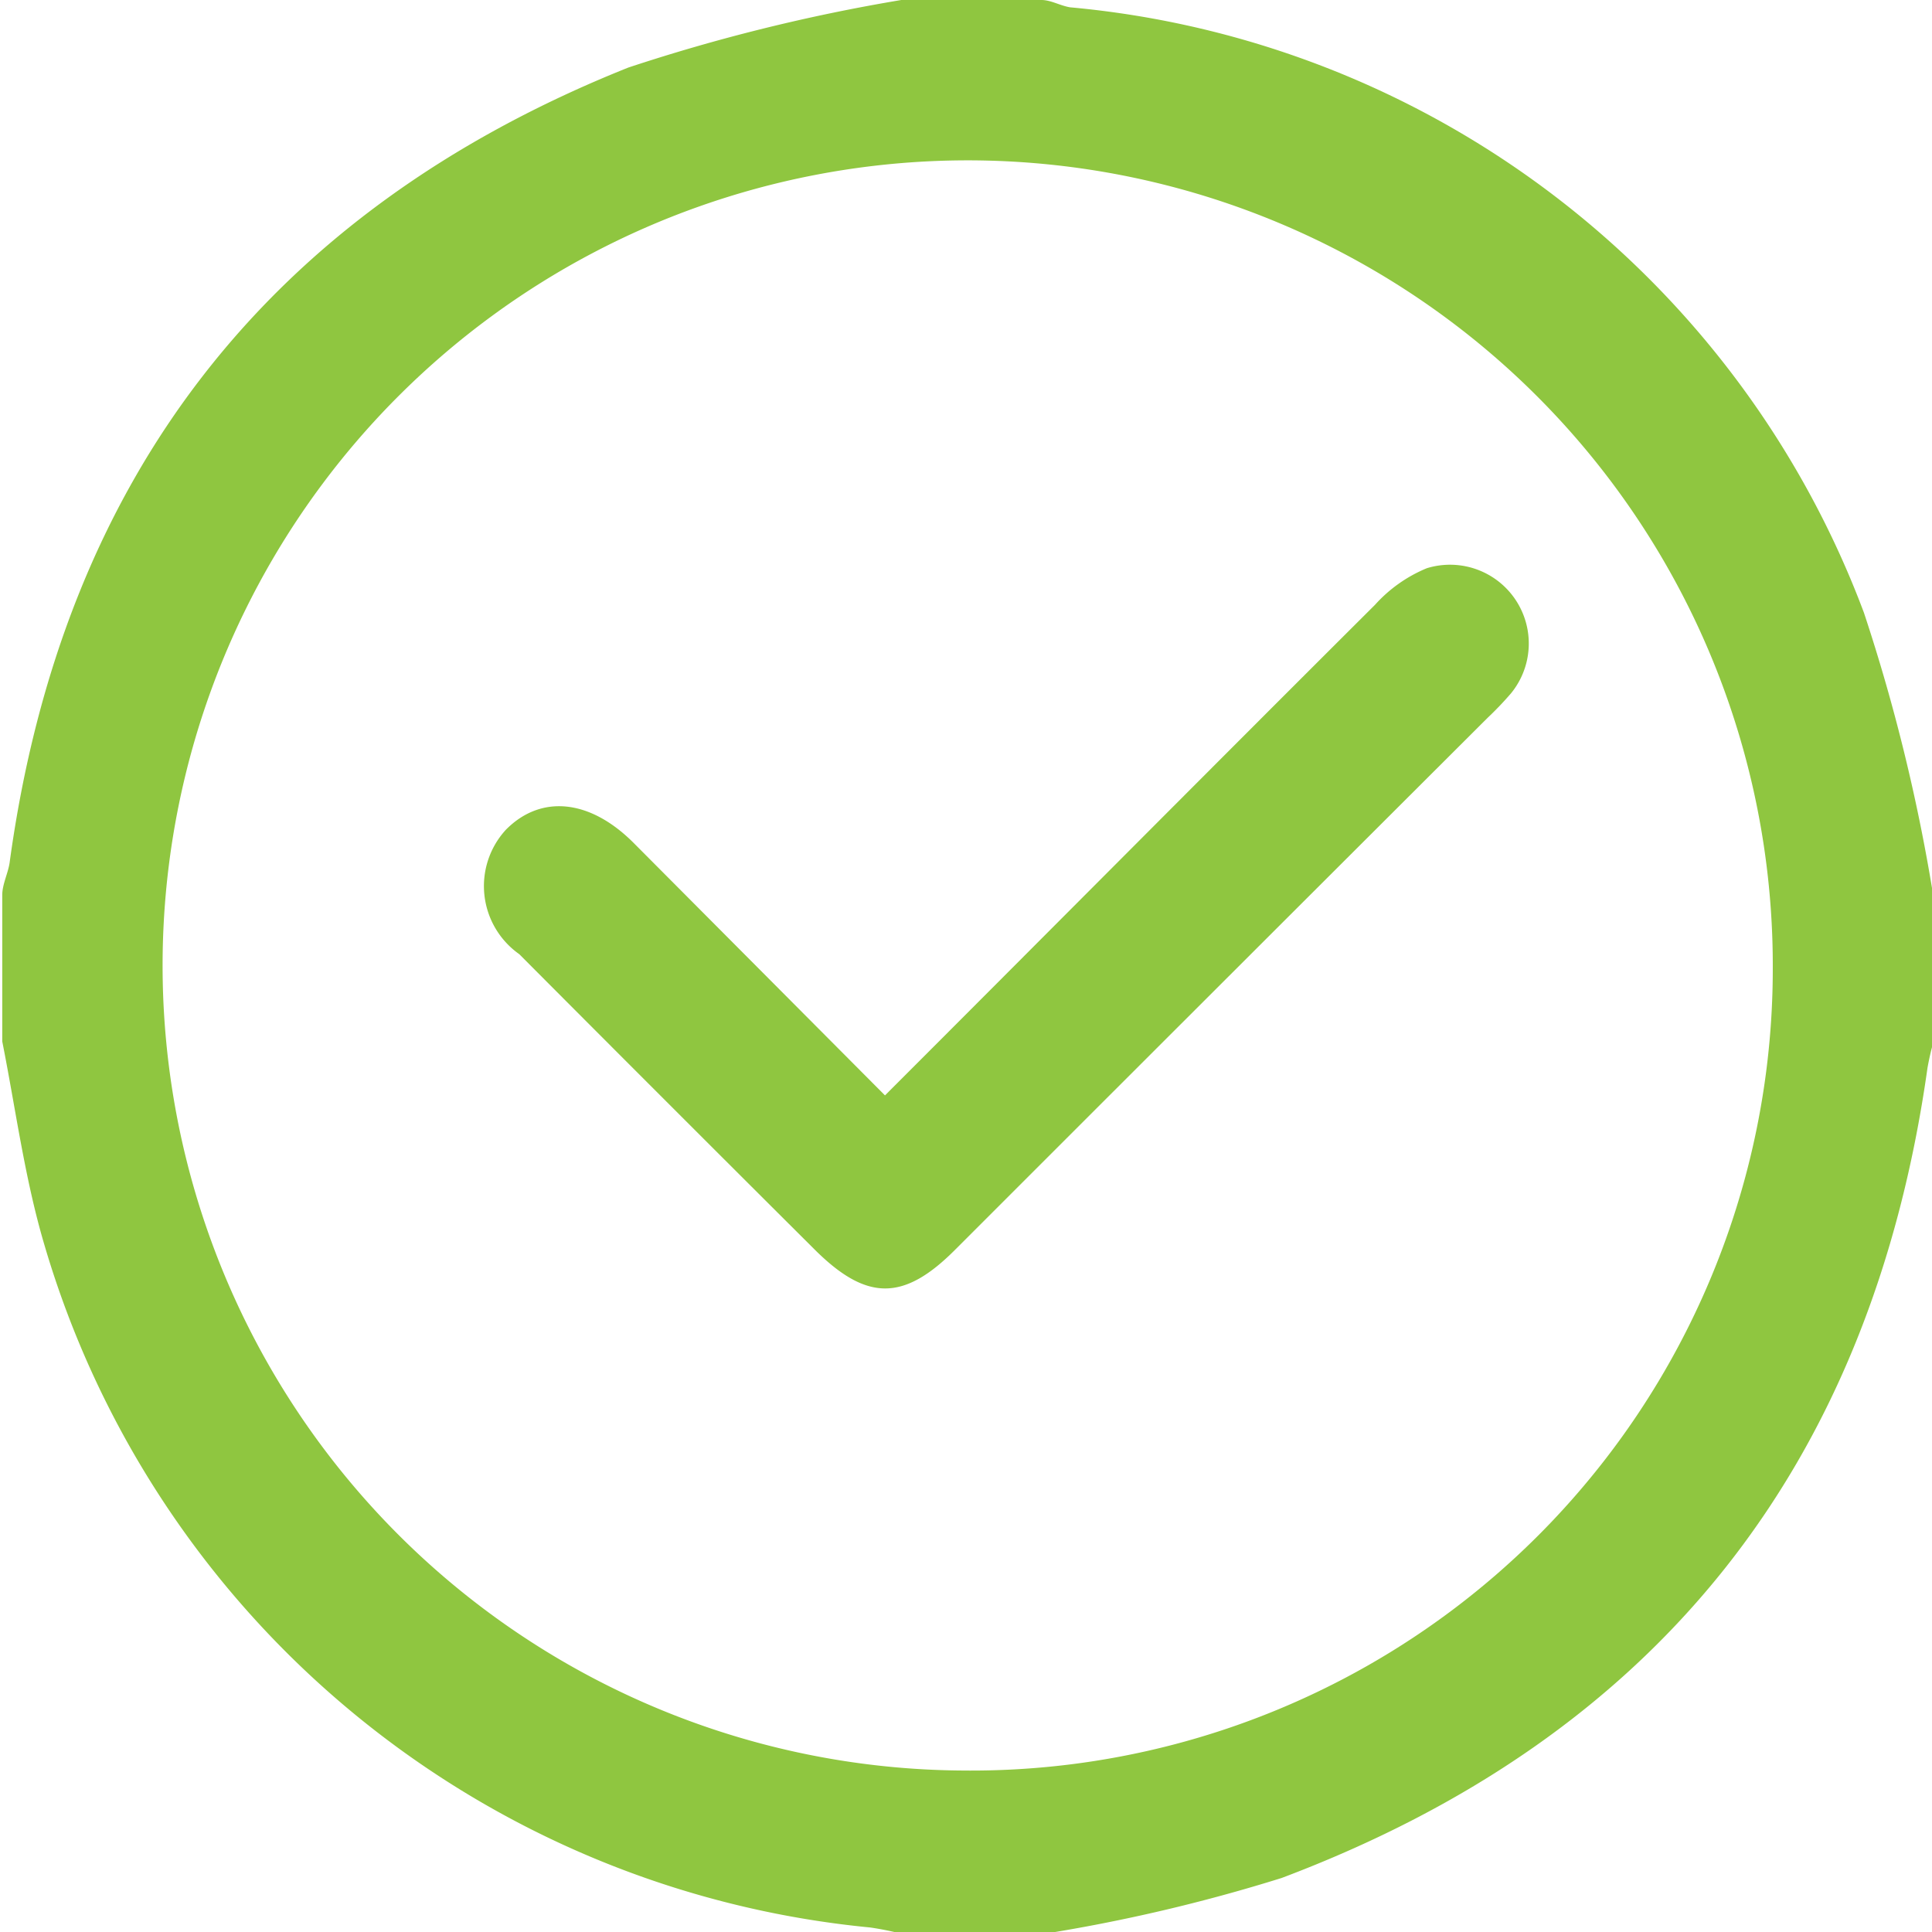 <svg id="Layer_1" data-name="Layer 1" xmlns="http://www.w3.org/2000/svg" viewBox="0 0 34.34 34.34"><defs><style>.cls-1{fill:#8fc640;}</style></defs><g id="_1Vfkw7" data-name="1Vfkw7"><path class="cls-1" d="M498.51,482.67H501c.17,0,.33.1.51.13a16.68,16.68,0,0,1,14.11,10.76,32.4,32.4,0,0,1,1.25,5.14v2.44a4.7,4.7,0,0,0-.12.51c-1,7.09-4.82,11.89-11.48,14.4a30.06,30.06,0,0,1-4.27,1h-2.45a5.6,5.6,0,0,0-.59-.12,17,17,0,0,1-14.68-12.13c-.35-1.18-.51-2.41-.75-3.62v-2.6c0-.19.1-.38.13-.57.93-6.83,4.59-11.58,11-14.14A32.44,32.44,0,0,1,498.51,482.67ZM514,499.87a14.31,14.31,0,1,0-14.39,14.27A14.25,14.25,0,0,0,514,499.87Z" transform="translate(-482.49 -482.67)"/><path class="cls-1" d="M498.22,502.14c3-3,5.83-5.85,8.71-8.72a2.54,2.54,0,0,1,.92-.65,1.4,1.4,0,0,1,1.5,2.22,5.86,5.86,0,0,1-.42.44q-4.73,4.72-9.45,9.44c-.93.94-1.59.93-2.52,0q-2.62-2.61-5.24-5.24a1.48,1.48,0,0,1-.24-2.21c.62-.63,1.49-.55,2.27.23Z" transform="translate(-482.49 -482.67)"/></g></svg>
